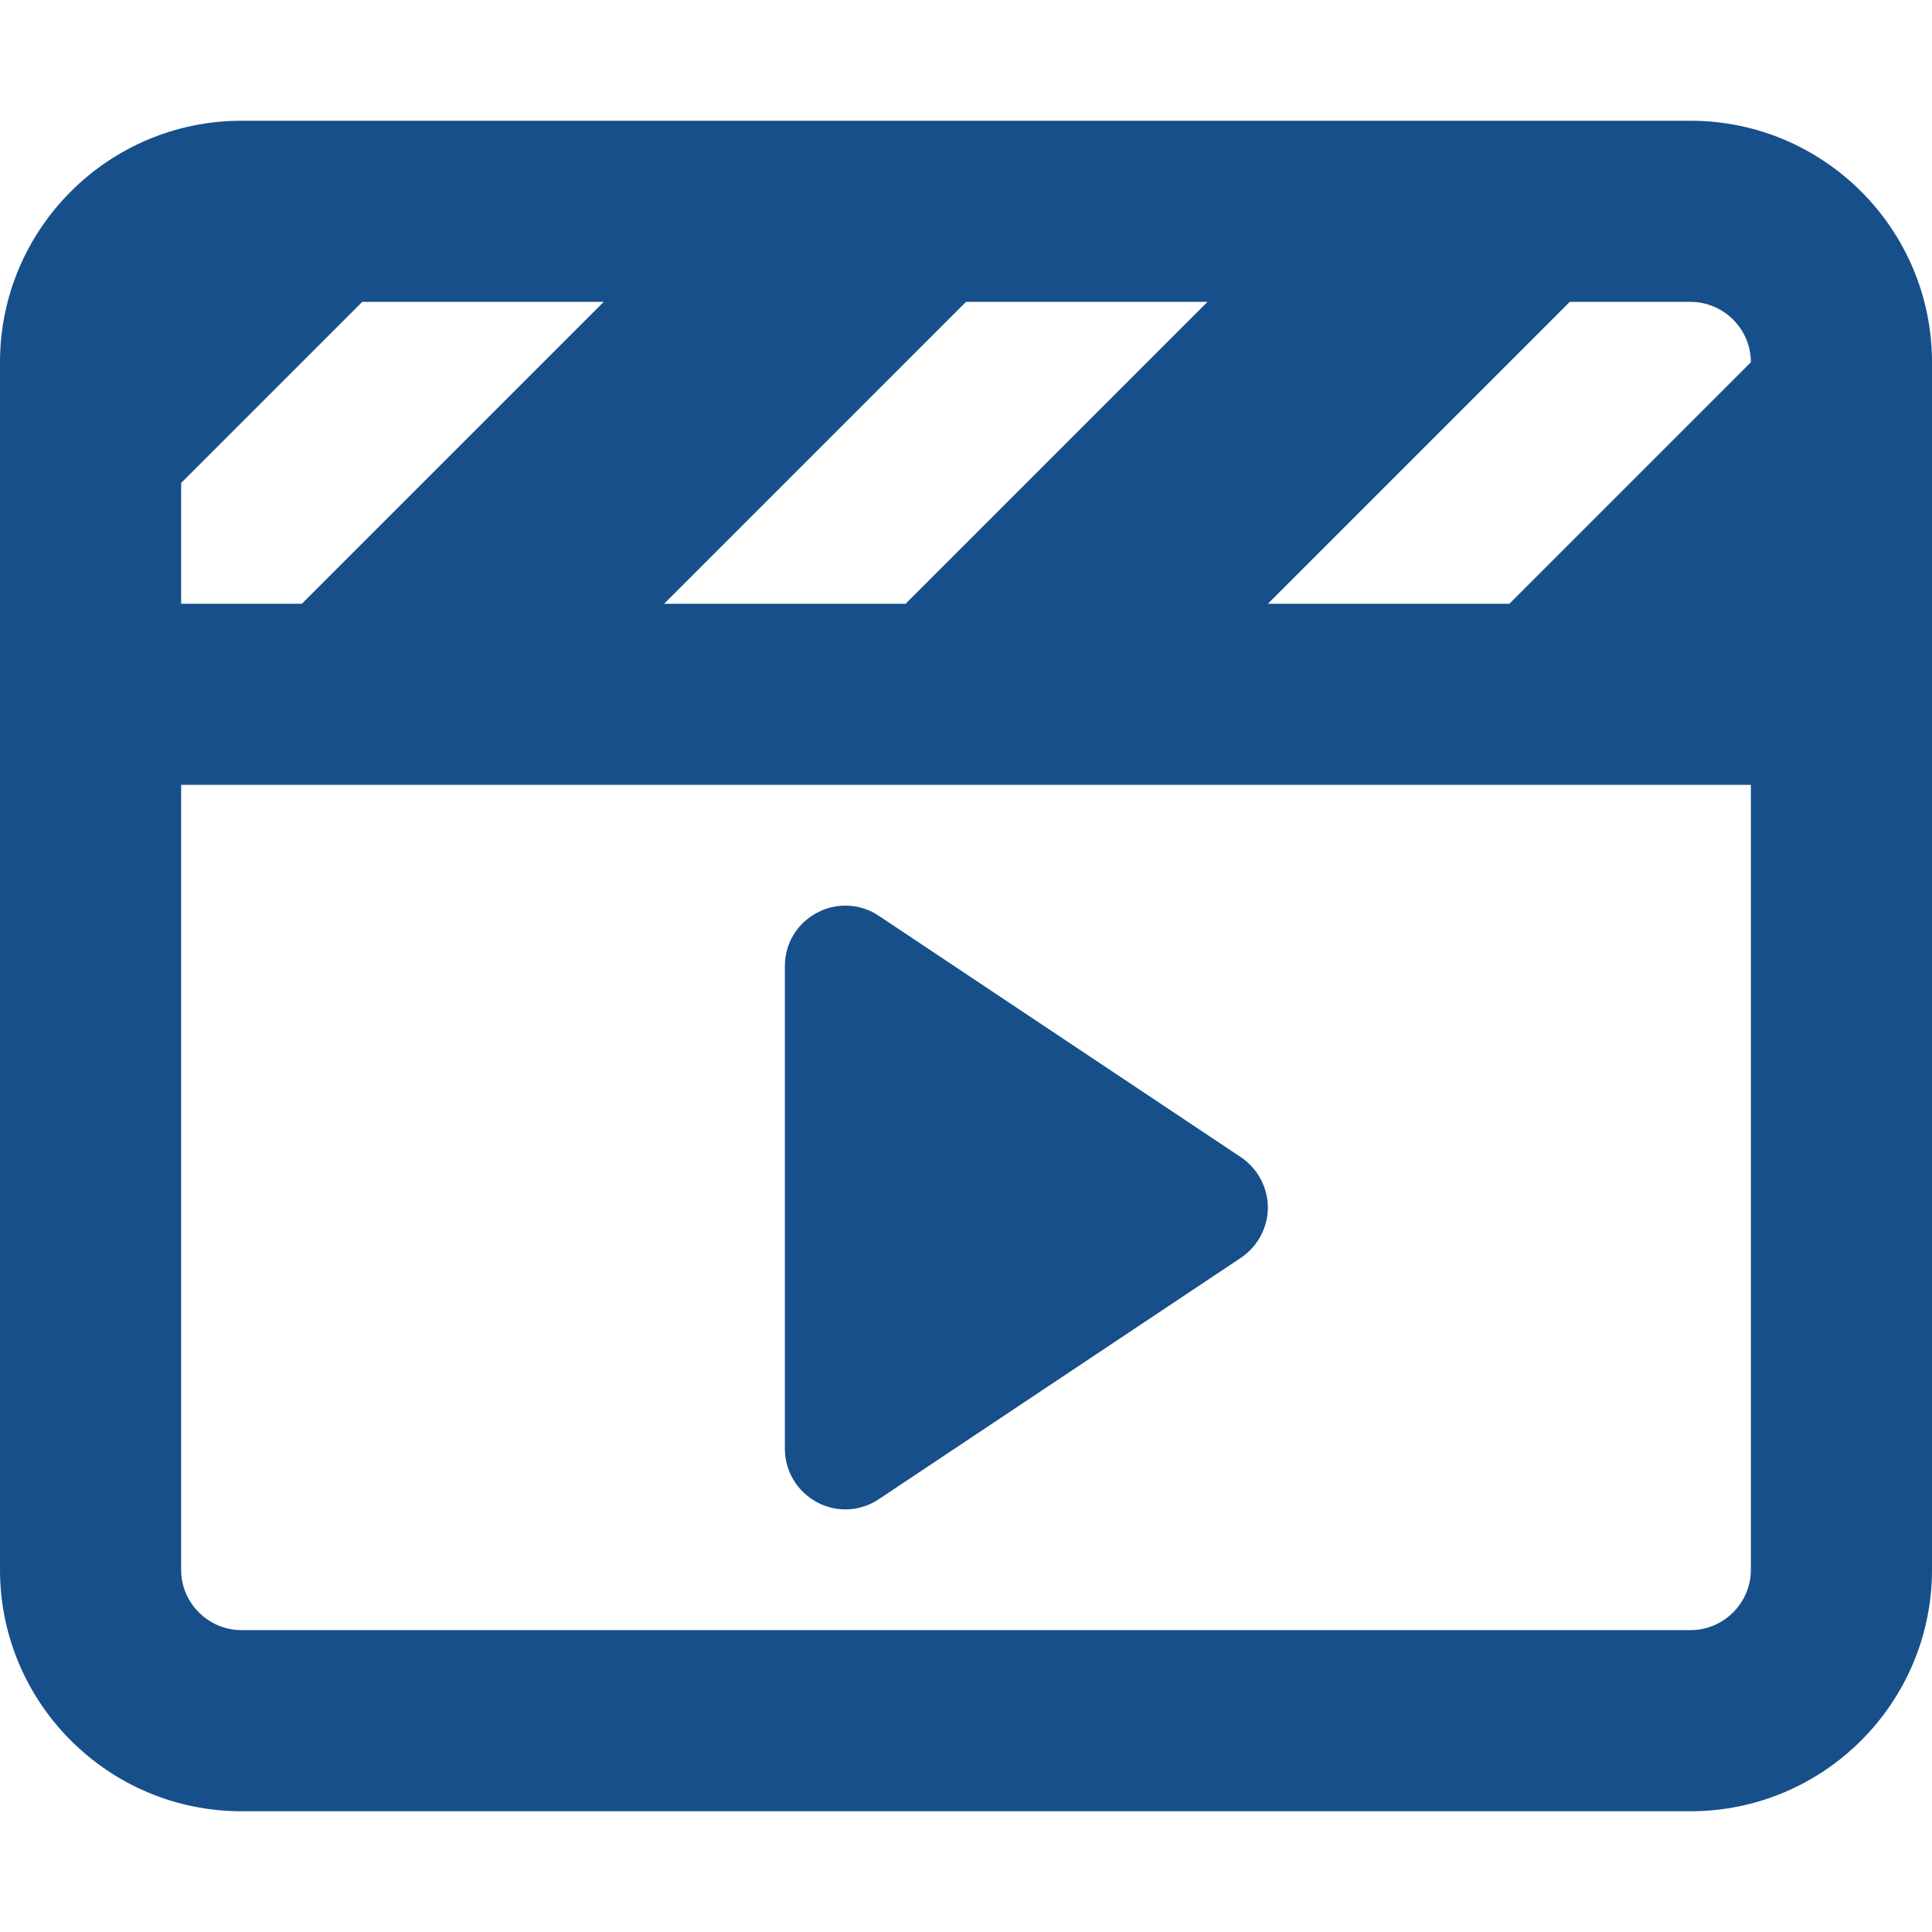 <svg width="512" height="512" viewBox="0 0 512 512" fill="none" xmlns="http://www.w3.org/2000/svg">
<path d="M48 416C48 424.8 55.2 432 64 432H448C456.8 432 464 424.8 464 416V208H48V416ZM336 160H400L464 96C464 87.2 456.8 80 448 80H416L336 160ZM240 160L320 80H256L176 160H240ZM80 160L160 80H96L48 128V160H80ZM512 96V160V184V208V416C512 451.3 483.3 480 448 480H64C28.7 480 0 451.3 0 416V208V184V160V96C0 60.7 28.7 32 64 32H448C483.3 32 512 60.7 512 96ZM216.5 241.9C221.7 239.1 228 239.4 232.9 242.7L328.9 306.7C333.3 309.7 336 314.7 336 320C336 325.3 333.3 330.3 328.9 333.3L232.9 397.3C228 400.6 221.7 400.9 216.5 398.1C211.3 395.3 208 389.9 208 384V256C208 250.1 211.2 244.7 216.5 241.9Z" fill="#174F8A"/>
</svg>
